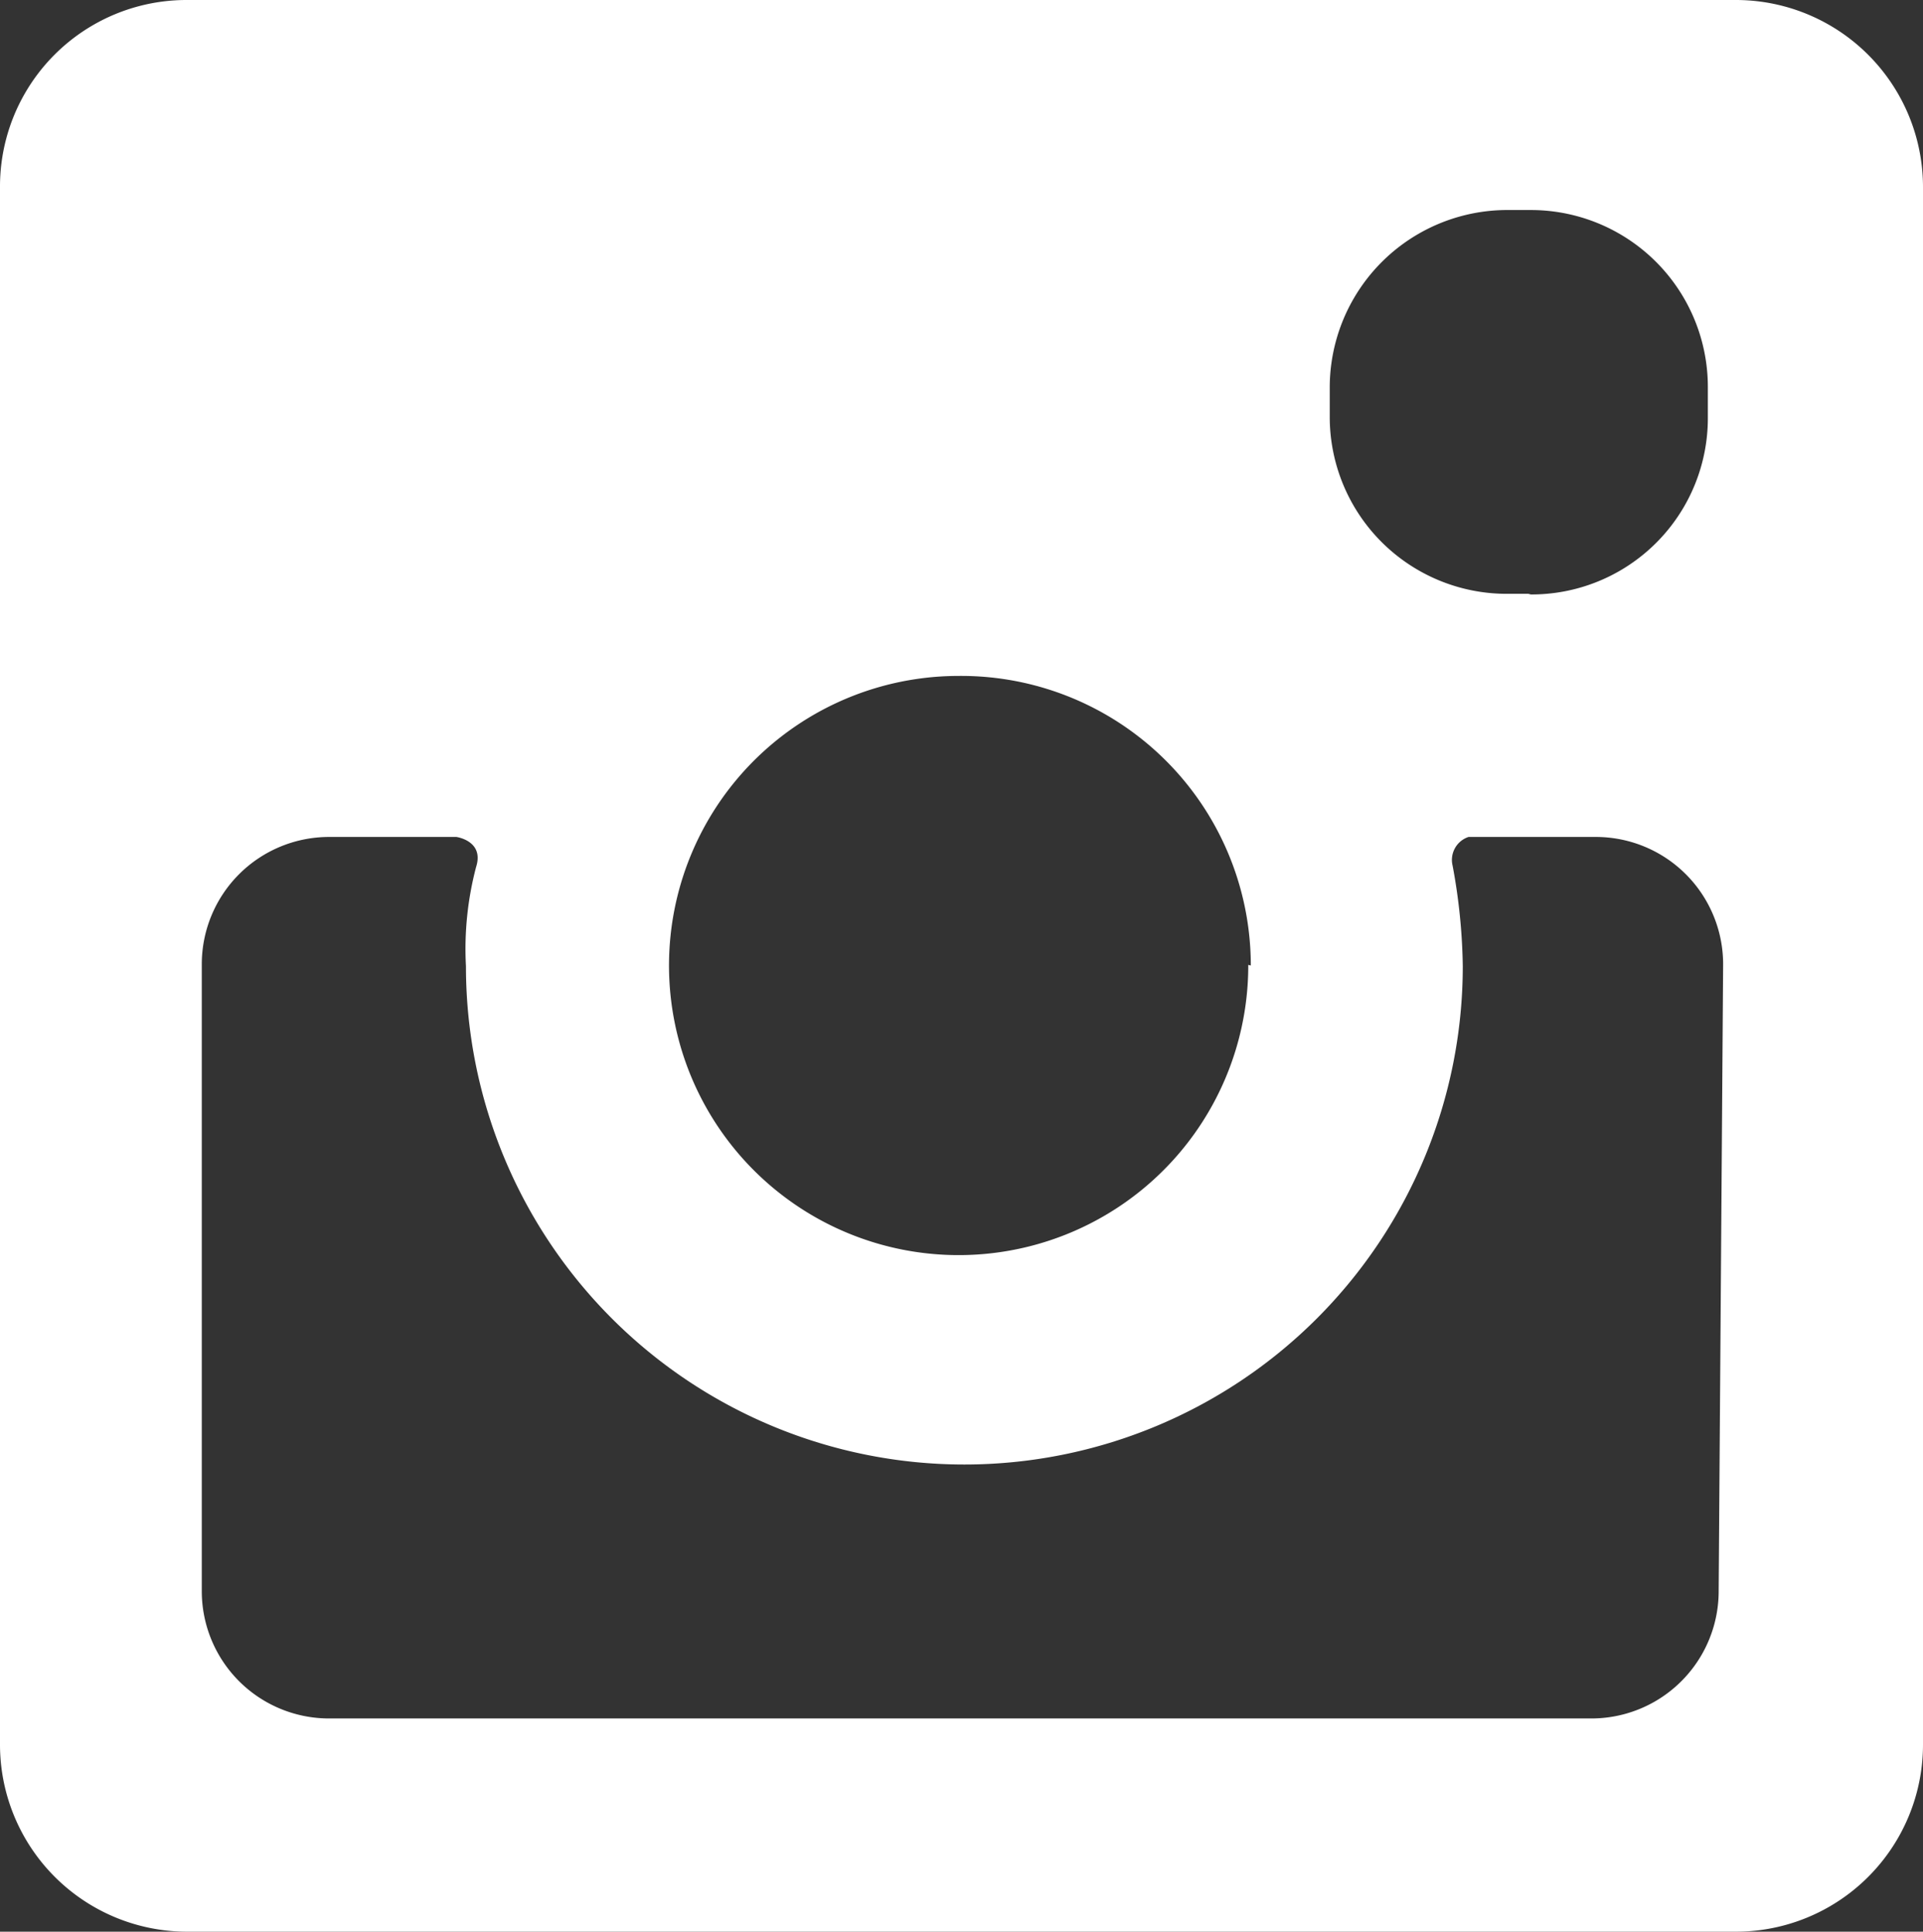 <svg xmlns="http://www.w3.org/2000/svg" viewBox="0 0 30.21 30.35"><rect x="0" y="0" width="30.21" height="30.35" fill="#333333" stroke="none"/><defs><style>.cls-1{fill:#fff;}</style></defs><title>instagram_f</title><g id="レイヤー_2" data-name="レイヤー 2"><g id="レイヤー_1-2" data-name="レイヤー 1"><path class="cls-1" d="M27.27,0H2.94A2.93,2.93,0,0,0,0,2.94V27.41a2.94,2.94,0,0,0,2.94,2.94H27.27a2.94,2.94,0,0,0,2.94-2.94V2.94A2.94,2.94,0,0,0,27.27,0ZM27,25a2,2,0,0,1-2,2H5.17a2,2,0,0,1-2-2V15.15a2,2,0,0,1,2-2h2s.44.06.31.47a5.05,5.05,0,0,0-.16,1.56,7.83,7.83,0,0,0,15.66,0,9.2,9.2,0,0,0-.16-1.58.38.38,0,0,1,.25-.45h2a2,2,0,0,1,2,2Zm-7.39-9.84a4.55,4.55,0,1,1-4.55-4.54A4.55,4.55,0,0,1,19.65,15.17Zm4.4-5.83h-.34a2.78,2.78,0,0,1-2.78-2.78V6.08A2.79,2.79,0,0,1,23.71,3.3h.34a2.78,2.78,0,0,1,2.78,2.78v.48A2.77,2.77,0,0,1,24.05,9.34Z"/></g></g></svg>